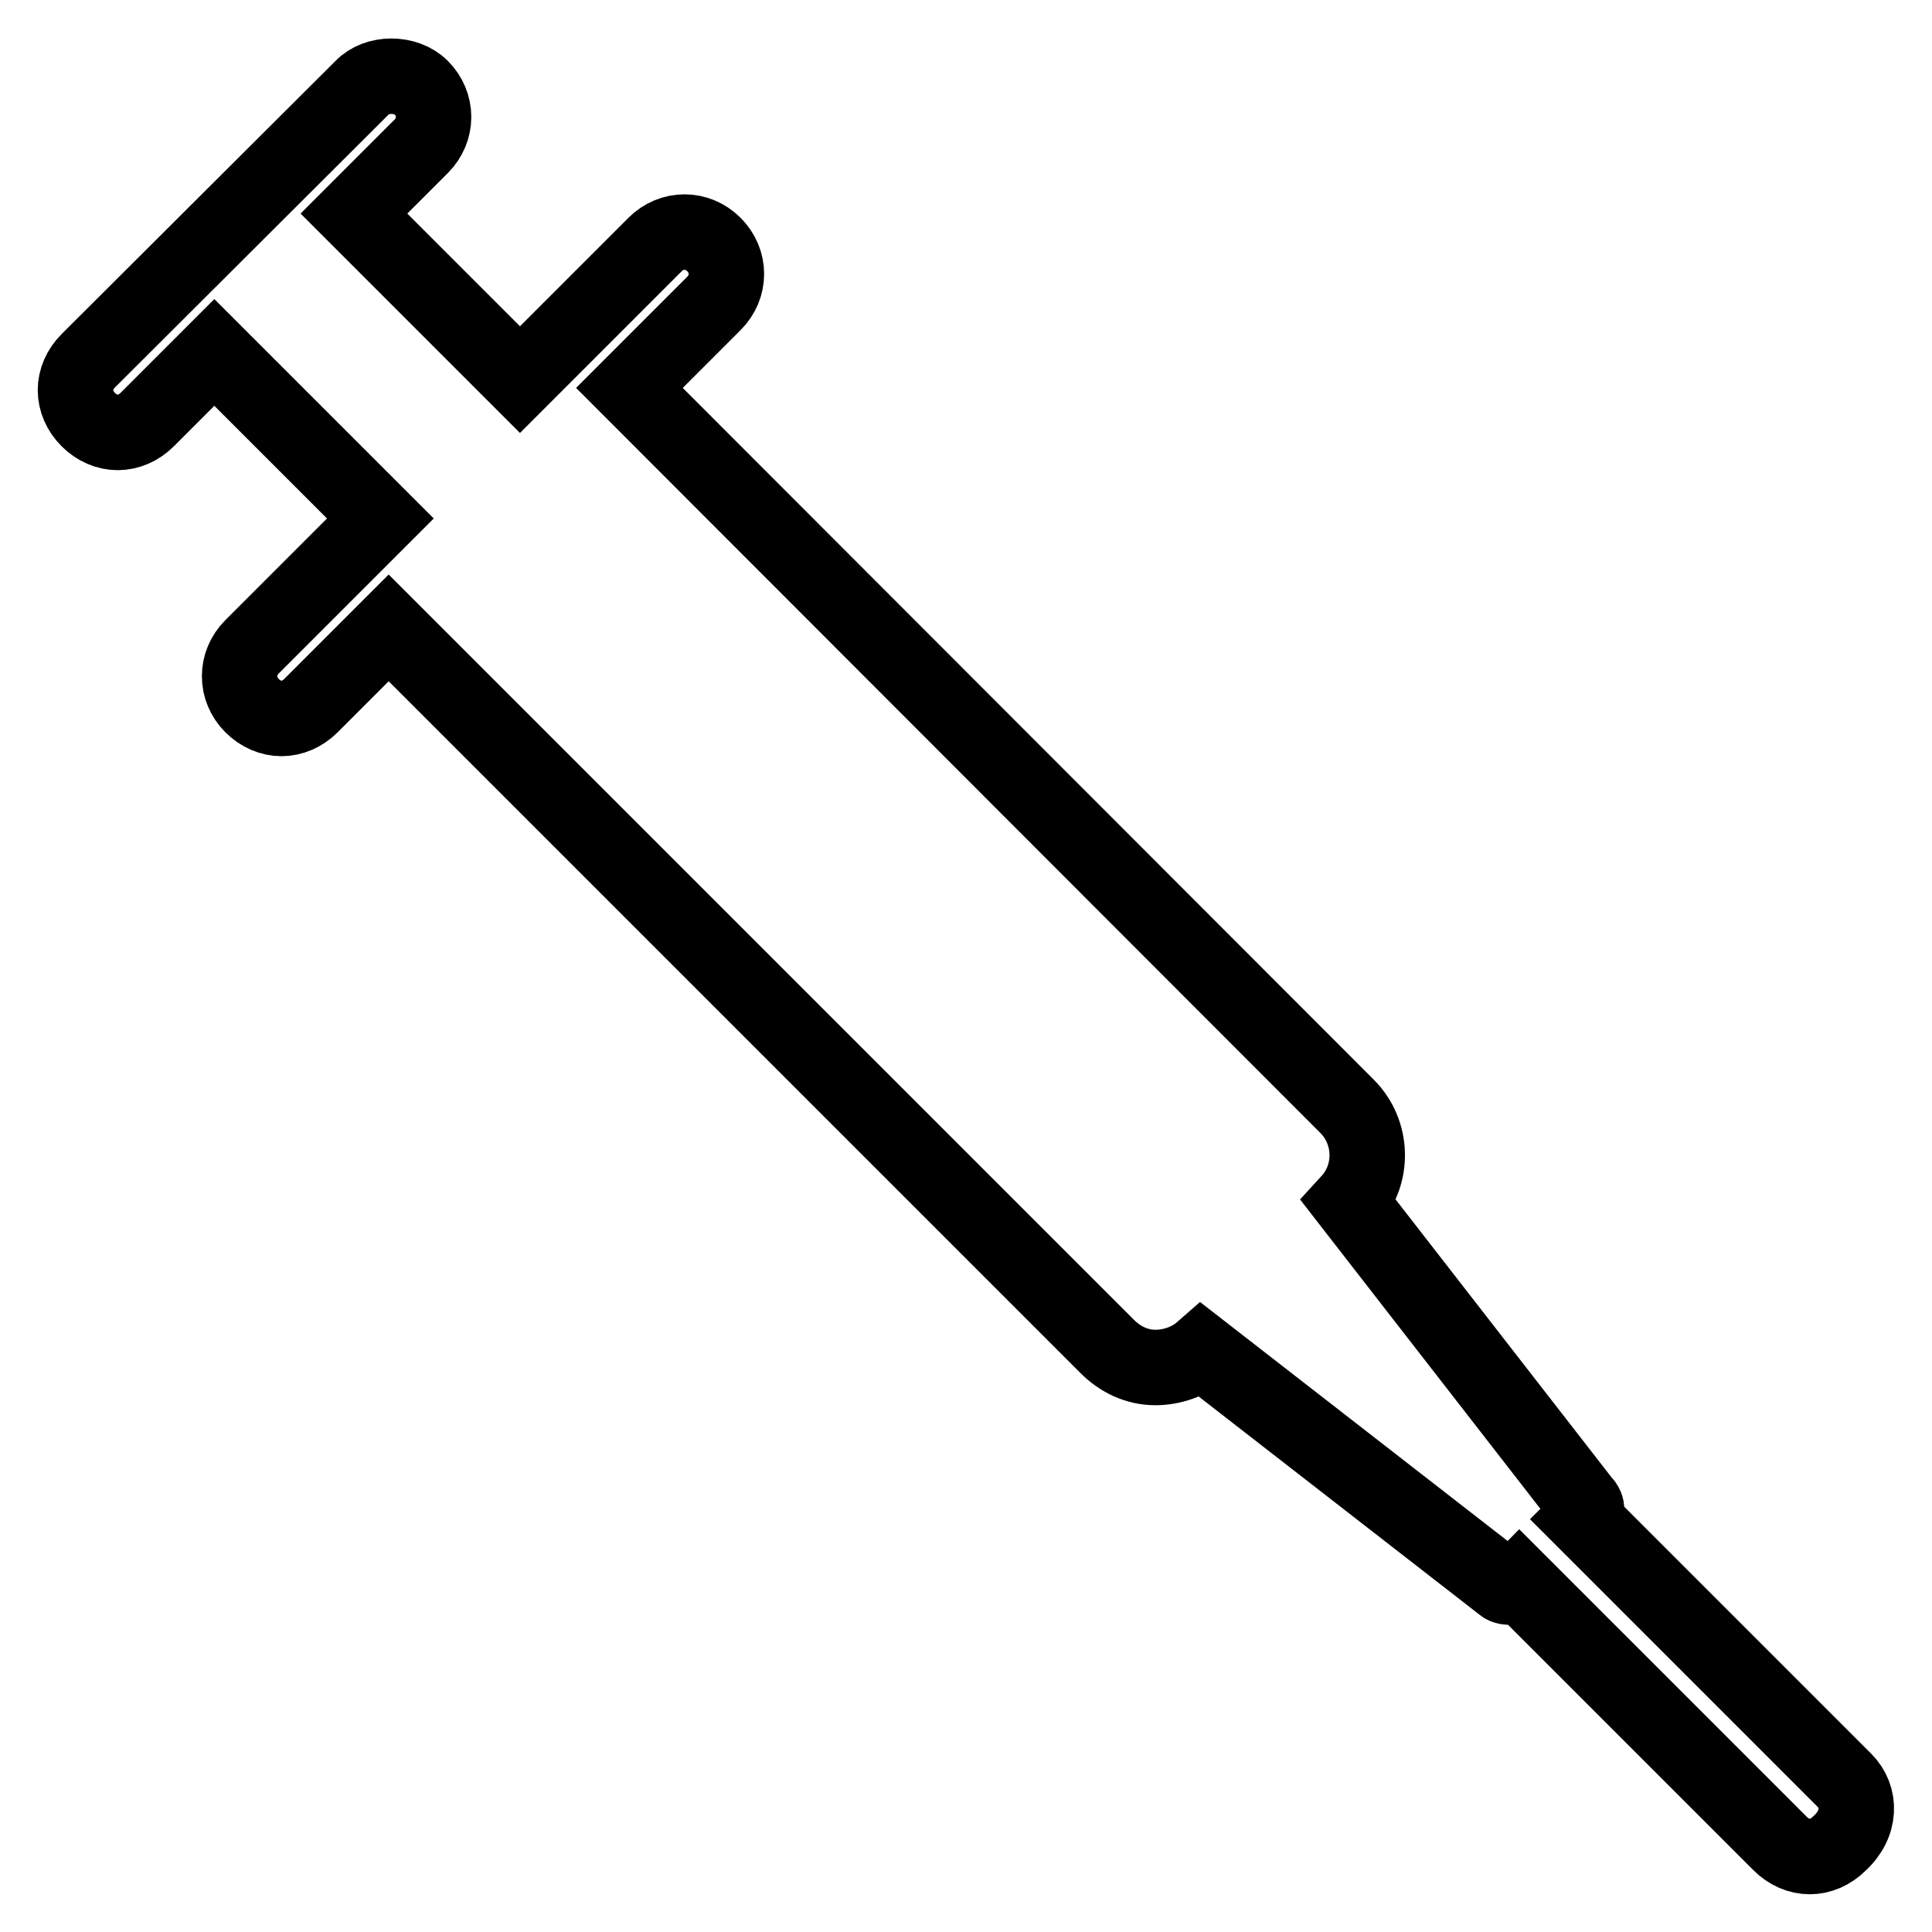 <?xml version="1.0" encoding="utf-8"?>
<!-- Svg Vector Icons : http://www.onlinewebfonts.com/icon -->
<!DOCTYPE svg PUBLIC "-//W3C//DTD SVG 1.1//EN" "http://www.w3.org/Graphics/SVG/1.1/DTD/svg11.dtd">
<svg version="1.1" xmlns="http://www.w3.org/2000/svg" xmlns:xlink="http://www.w3.org/1999/xlink" x="0px" y="0px" viewBox="0 0 256 256" enable-background="new 0 0 256 256" xml:space="preserve">
<g> <path stroke-width="10" fill-opacity="0" stroke="#000000"  d="M244.4,235.9l-34.6-34.6c0.6-0.6,0.6-1.7,0-2.2l-31-39.9c3.3-3.6,3.1-9.2-0.3-12.6L83.4,51.4l11.2-11.2 c2.2-2.2,2.2-5.6,0-7.8c-2.2-2.2-5.6-2.2-7.8,0L68.9,50.3l-22-22l8.9-8.9c2.2-2.2,2.2-5.6,0-7.8c-2-2-5.9-2-7.8,0L11.7,47.8 c-1.1,1.1-1.7,2.5-1.7,3.9s0.6,2.8,1.7,3.9c1.1,1.1,2.5,1.7,3.9,1.7c1.4,0,2.8-0.6,3.9-1.7l8.9-8.9l22,22l-17,17 c-2.2,2.2-2.2,5.6,0,7.8c1.1,1.1,2.5,1.7,3.9,1.7c1.4,0,2.8-0.6,3.9-1.7l10.3-10.3l95.2,95.2c1.7,1.7,3.9,2.8,6.4,2.8 c2.2,0,4.5-0.8,6.1-2.2l39.9,31c0.3,0.3,0.8,0.3,1.1,0.3c0.3,0,0.8-0.3,1.1-0.6l34.6,34.6c1.1,1.1,2.5,1.7,3.9,1.7 c1.4,0,2.8-0.6,3.9-1.7C246.6,241.7,246.6,238.1,244.4,235.9z"/></g>
</svg>